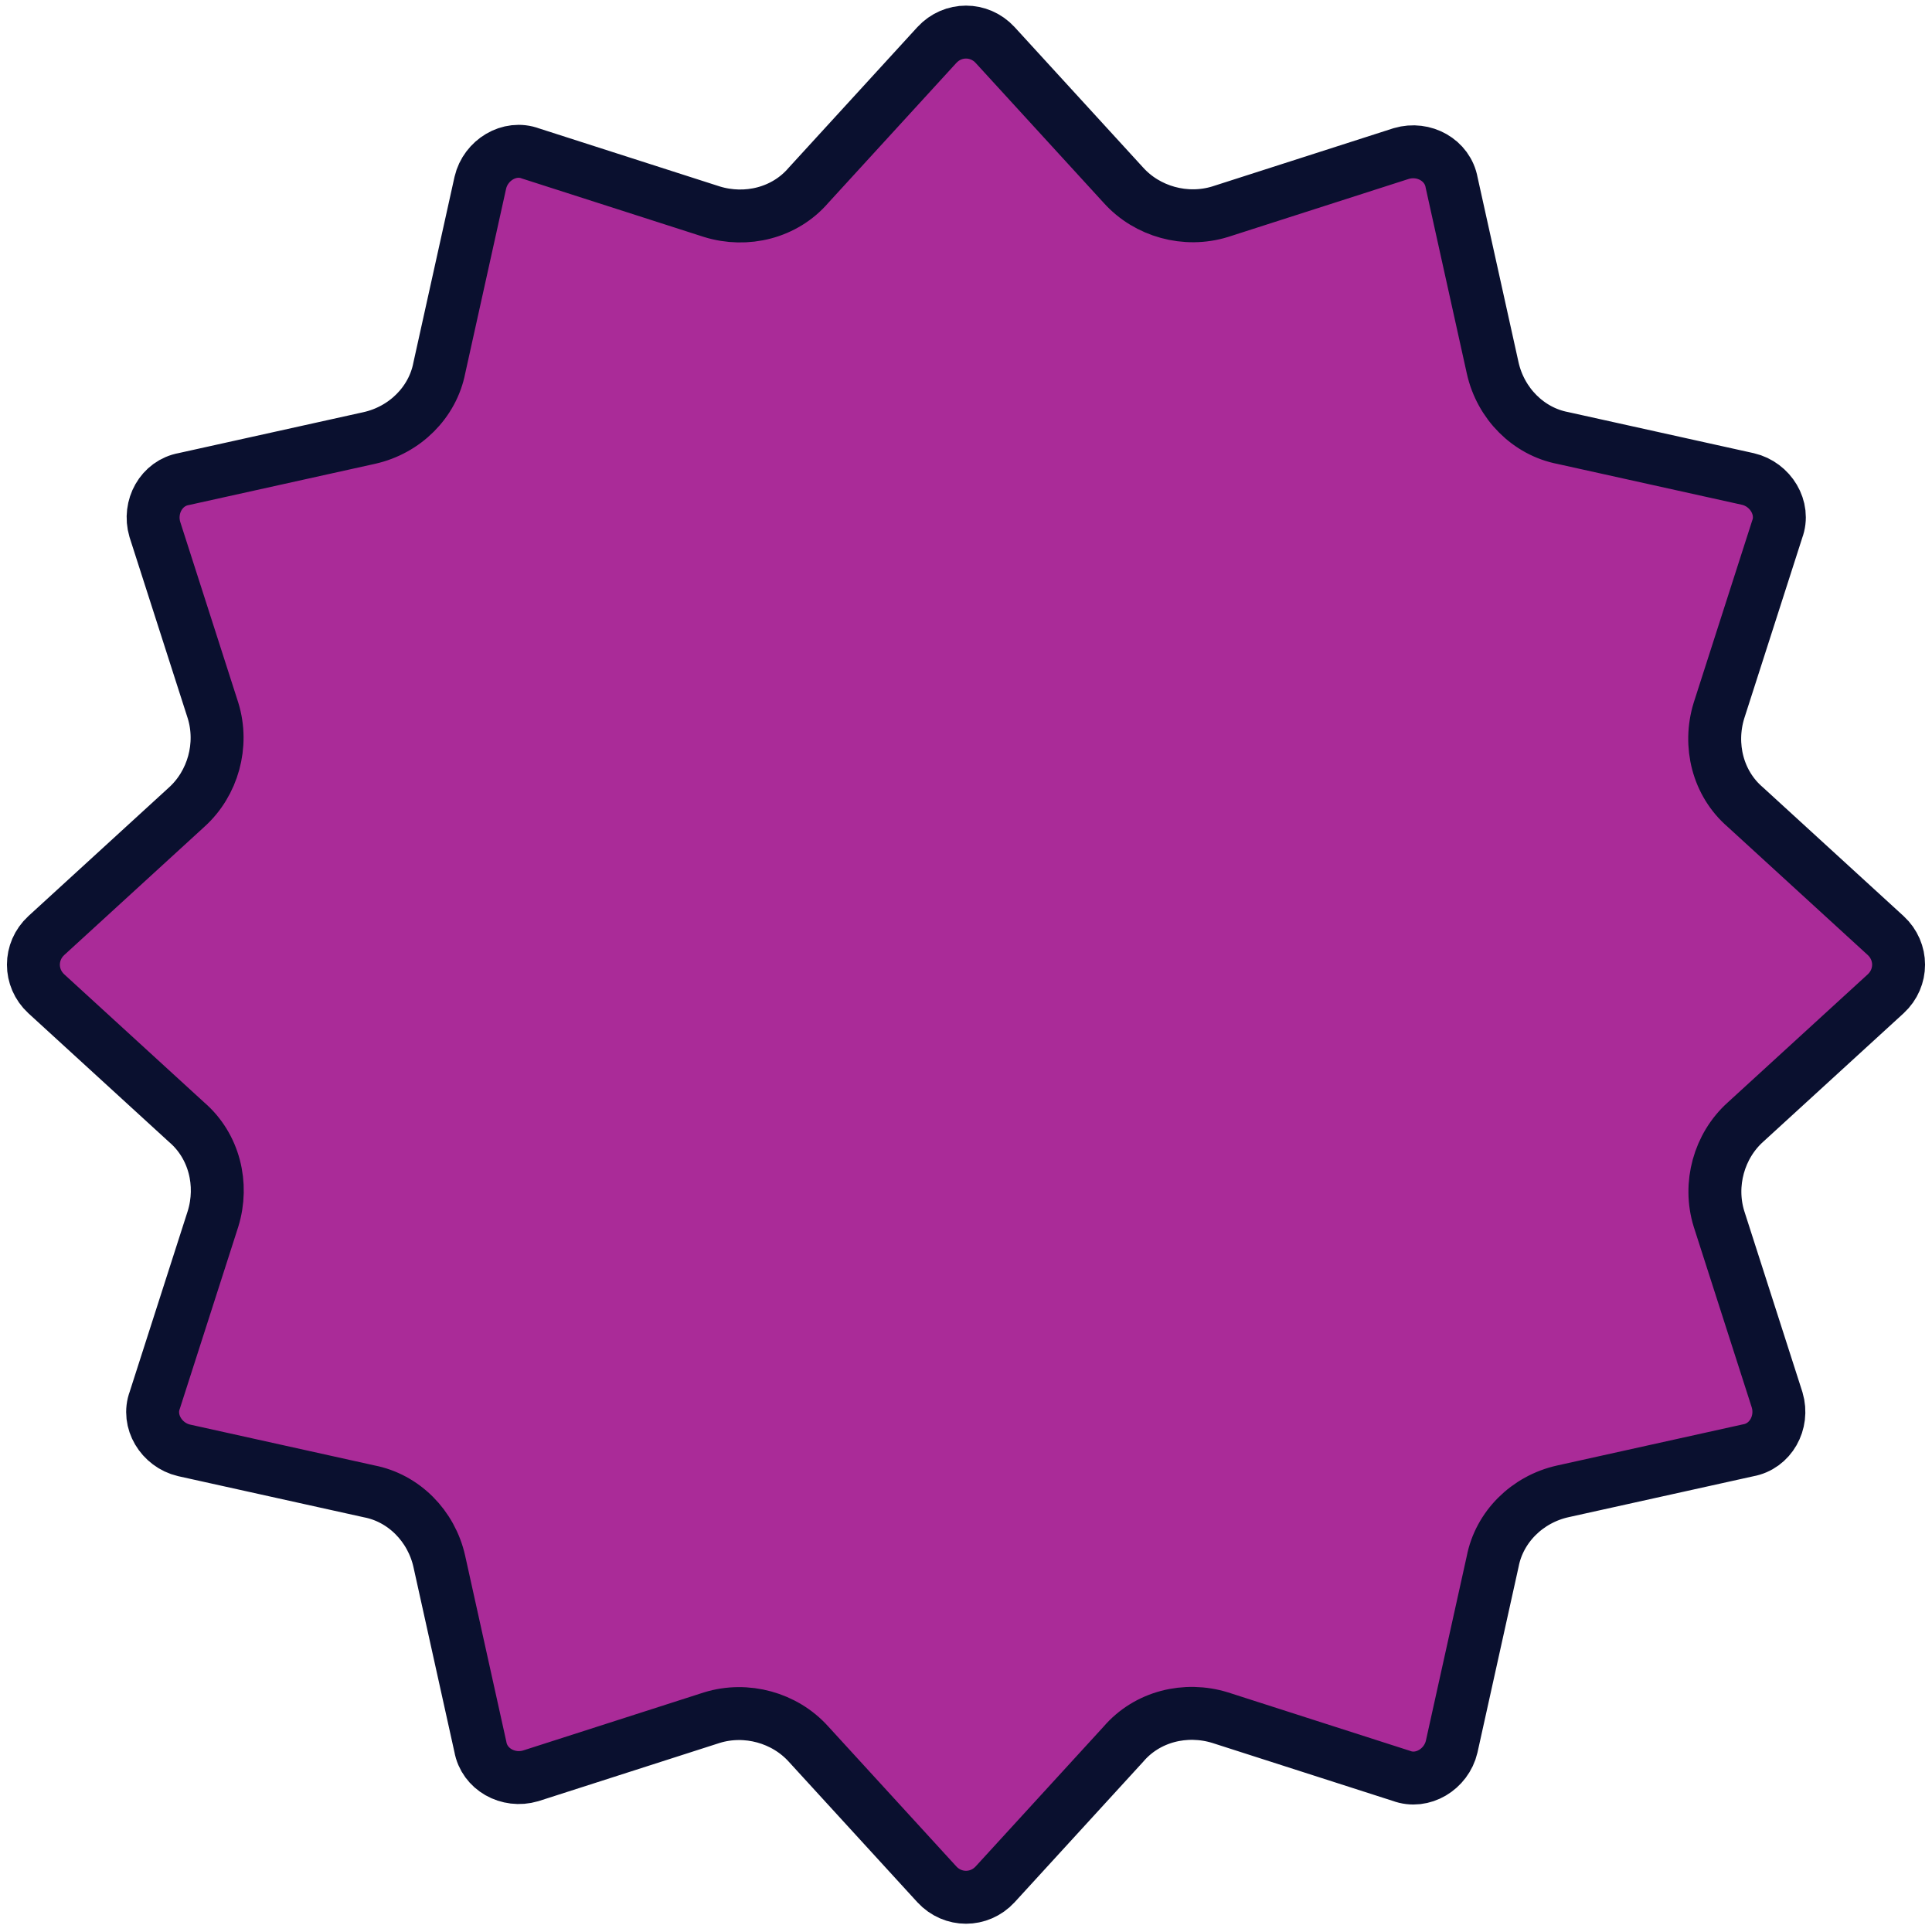 <?xml version="1.0" encoding="utf-8"?>
<!-- Generator: Adobe Illustrator 19.0.0, SVG Export Plug-In . SVG Version: 6.00 Build 0)  -->
<svg version="1.1" id="Layer_1" xmlns="http://www.w3.org/2000/svg" xmlns:xlink="http://www.w3.org/1999/xlink" x="0px" y="0px"
	 viewBox="-224 347.9 146 146" style="enable-background:new -224 347.9 146 146;" xml:space="preserve">
<style type="text/css">
	.st0{fill:#AA2B98;stroke:#0A102F;stroke-width:4;}
</style>
<path class="st0" d="M-153.2,351.3c1.2-1.3,3.2-1.3,4.4,0l9.7,10.6c1.8,2,4.7,2.8,7.3,2l13.7-4.4c1.7-0.5,3.5,0.5,3.8,2.2l3.1,14
	c0.6,2.7,2.7,4.8,5.3,5.3l14,3.1c1.7,0.4,2.8,2.2,2.2,3.8l-4.4,13.7c-0.8,2.6-0.1,5.5,2,7.3l10.6,9.7c1.3,1.2,1.3,3.2,0,4.4
	l-10.6,9.7c-2,1.8-2.8,4.7-2,7.3l4.4,13.7c0.5,1.7-0.5,3.5-2.2,3.8l-14,3.1c-2.7,0.6-4.8,2.7-5.3,5.3l-3.1,14
	c-0.4,1.7-2.2,2.8-3.8,2.2l-13.7-4.4c-2.6-0.8-5.5-0.1-7.3,2l-9.7,10.6c-1.2,1.3-3.2,1.3-4.4,0l-9.7-10.6c-1.8-2-4.7-2.8-7.3-2
	l-13.7,4.4c-1.7,0.5-3.5-0.5-3.8-2.2l-3.1-14c-0.6-2.7-2.7-4.8-5.3-5.3l-14-3.1c-1.7-0.4-2.8-2.2-2.2-3.8l4.4-13.7
	c0.8-2.6,0.1-5.5-2-7.3l-10.6-9.7c-1.3-1.2-1.3-3.2,0-4.4l10.6-9.7c2-1.8,2.8-4.7,2-7.3l-4.4-13.7c-0.5-1.7,0.5-3.5,2.2-3.8l14-3.1
	c2.7-0.6,4.8-2.7,5.3-5.3l3.1-14c0.4-1.7,2.2-2.8,3.8-2.2l13.7,4.4c2.6,0.8,5.5,0.1,7.3-2L-153.2,351.3z"/>
</svg>
